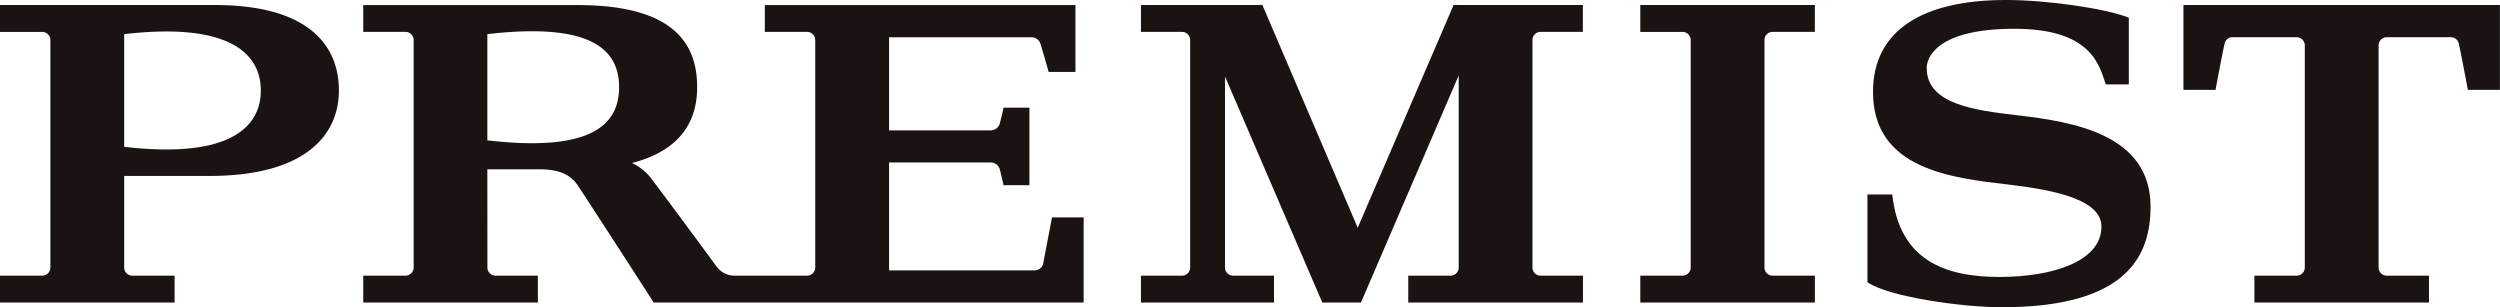 <svg id="logo" xmlns="http://www.w3.org/2000/svg" xmlns:xlink="http://www.w3.org/1999/xlink" width="261.856" height="32.184" viewBox="0 0 261.856 32.184">
  <defs>
    <clipPath id="clip-path">
      <rect id="長方形_2749" data-name="長方形 2749" width="261.856" height="32.184" fill="none"/>
    </clipPath>
  </defs>
  <g id="グループ_1670" data-name="グループ 1670" clip-path="url(#clip-path)">
    <path id="パス_4930" data-name="パス 4930" d="M46.928,12.084c-4.582-.534-9.56-1.174-9.56-4.965,0-1.061,1.029-4.105,9.2-4.105,8.217,0,8.9,3.992,9.56,5.825h2.41V1.852C56.037.86,49.885,0,45.667,0,36.992,0,31.744,3.145,31.744,9.636c0,8.148,8.342,9.008,14.212,9.7,4.959.584,9.717,1.607,9.717,4.4,0,3.622-5.066,5.273-10.684,5.273-5.637,0-10.5-1.707-11.224-8.638H31.16v9.2c2.379,1.576,10.05,2.611,14.074,2.611,13.132,0,15.58-5.386,15.58-10.552,0-7.6-8.2-8.876-13.885-9.548" transform="translate(164.439 -0.001)" fill="#1a1311"/>
    <path id="パス_4931" data-name="パス 4931" d="M52.32,27.584a.855.855,0,0,1-.854.854H47.035V31.25h18.3V28.437H60.9a.855.855,0,0,1-.854-.854V3.761A.856.856,0,0,1,60.9,2.9h4.425V.089L51.786.083,41.743,23.416,31.756.083,19.038.089V2.9h4.3a.856.856,0,0,1,.854.86V27.584a.855.855,0,0,1-.854.854h-4.3V31.25H32.974V28.437H28.7a.86.86,0,0,1-.86-.854V7.572L38.033,31.25h4.049L52.32,7.465Z" transform="translate(100.468 0.437)" fill="#1a1311"/>
    <path id="パス_4932" data-name="パス 4932" d="M43.865,28.432v2.812H62.151V28.432H57.732a.86.86,0,0,1-.86-.854V4.321a.863.863,0,0,1,.86-.866h6.648a.853.853,0,0,1,.891.653c.176.716.954,4.865.954,4.865h3.358V.084H36.433V8.973h3.358s.778-4.149.96-4.865a.838.838,0,0,1,.885-.653h6.654a.861.861,0,0,1,.854.866V27.578a.859.859,0,0,1-.854.854Z" transform="translate(192.266 0.442)" fill="#1a1311"/>
    <path id="パス_4933" data-name="パス 4933" d="M22.473.084H0V2.9H4.419a.859.859,0,0,1,.86.847V27.578a.86.86,0,0,1-.86.854H0v2.812H18.286V28.432H13.854a.857.857,0,0,1-.847-.854V17.987H21.92c10.433,0,13.578-4.57,13.578-8.951S32.736.084,22.473.084M13.006,14.936V3.135C23.891,1.867,27.319,5.1,27.319,9.035s-3.427,7.169-14.312,5.9" transform="translate(0 0.442)" fill="#1a1311"/>
    <path id="パス_4934" data-name="パス 4934" d="M45.656,31.244V28.432H41.236a.86.86,0,0,1-.86-.854V3.744a.855.855,0,0,1,.86-.847h4.419V.084H27.37V2.9h4.419a.859.859,0,0,1,.86.847V27.578a.864.864,0,0,1-.86.854H27.37v2.812Z" transform="translate(144.439 0.442)" fill="#1a1311"/>
    <path id="パス_4935" data-name="パス 4935" d="M78.206,22.325s-.747,3.867-.935,4.9a.96.96,0,0,1-1,.647H61.138v-11.3H71.721a1,1,0,0,1,.986.634c.082.239.427,1.745.427,1.745h2.705V10.832H73.134s-.345,1.507-.427,1.745a1.011,1.011,0,0,1-.986.634H61.138V3.456H76.021a.977.977,0,0,1,.96.647c.169.49.873,2.982.873,2.982H80.66v-7H48.125V2.891h4.419a.855.855,0,0,1,.86.847V27.573a.856.856,0,0,1-.86.854H44.873a2.328,2.328,0,0,1-1.783-.929c-1.444-1.971-4.846-6.585-6.943-9.353a5.41,5.41,0,0,0-1.94-1.519c5.311-1.368,6.83-4.608,6.83-7.941,0-4.375-2.241-8.6-12.517-8.6H6.061V2.891h4.425a.857.857,0,0,1,.854.847V27.573a.859.859,0,0,1-.854.854H6.061v2.812H24.353V28.427H19.927a.856.856,0,0,1-.86-.854l-.006-10.282h5.624c1.946.013,3.132.609,3.835,1.663,2.48,3.766,7.966,12.285,7.966,12.285H81.52V22.325ZM19.061,14.253V3.129c10.885-1.268,13.8,1.62,13.8,5.555s-2.913,6.836-13.8,5.568" transform="translate(31.985 0.447)" fill="#1a1311"/>
  </g>
</svg>
